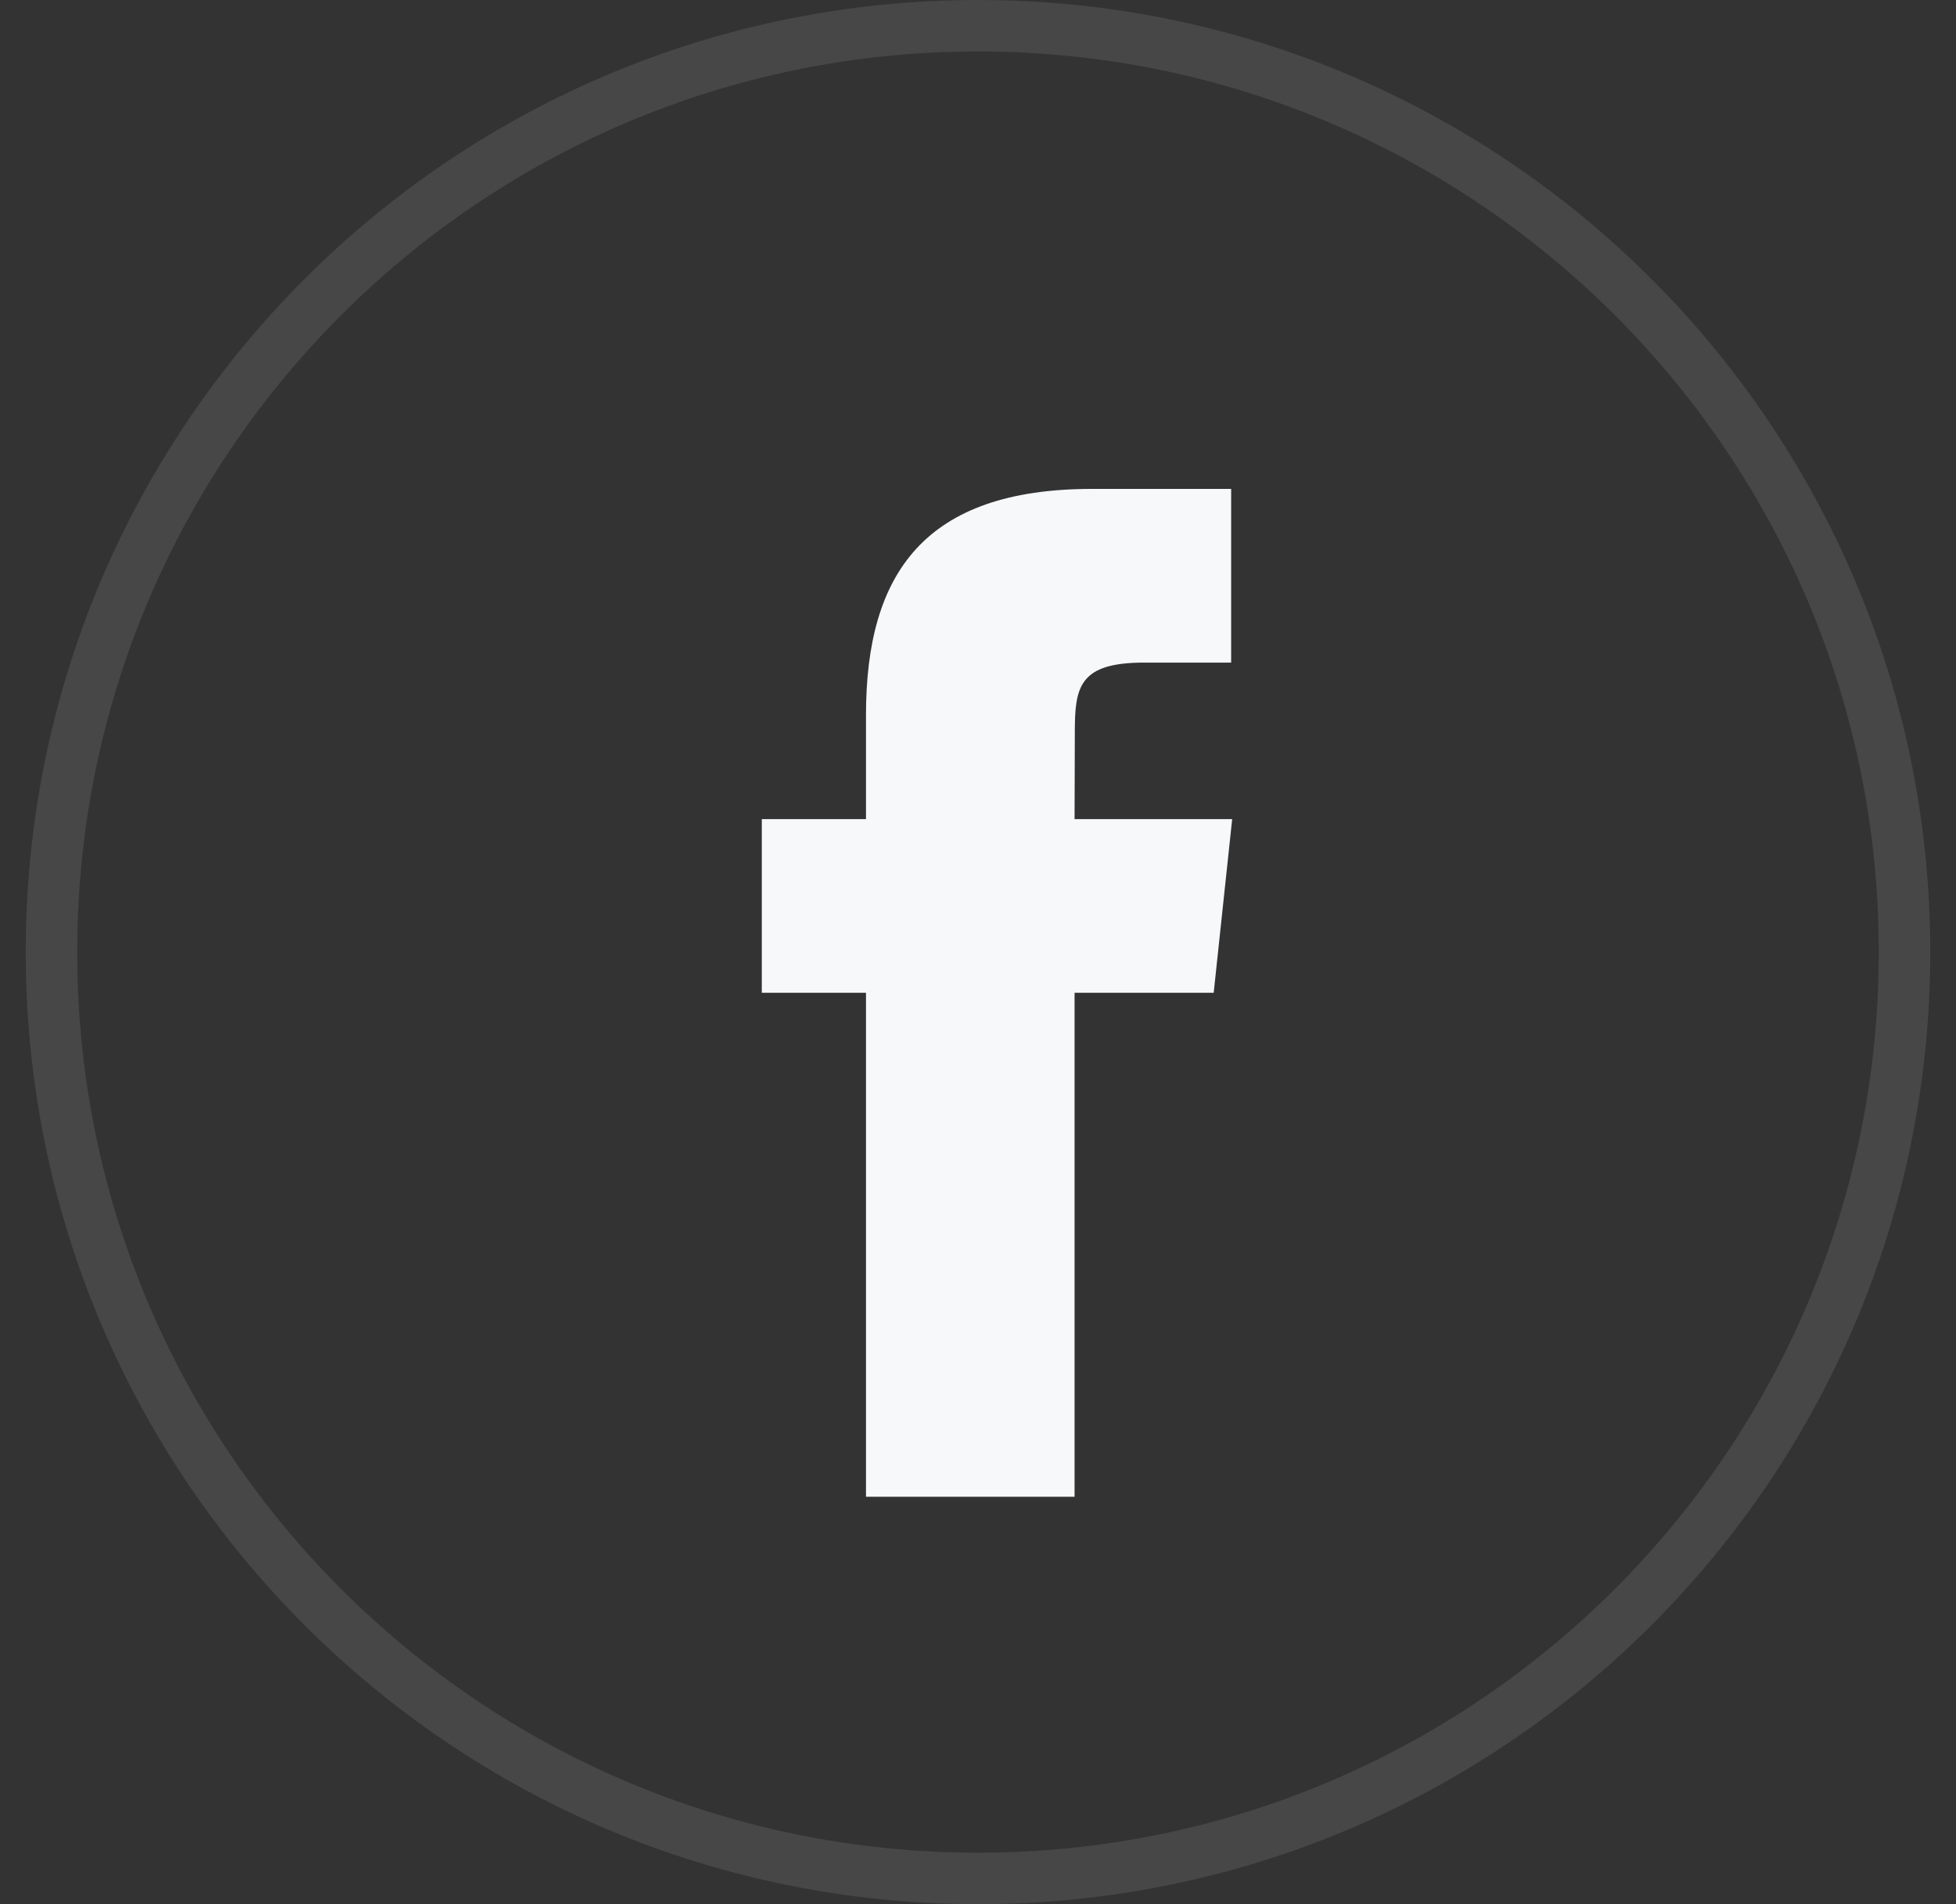 <svg width="38" height="37" viewBox="0 0 38 37" fill="none" xmlns="http://www.w3.org/2000/svg">
<rect x="0" y="0" width="38" height="37" fill="#333333" stroke="none"/>
<path opacity="0.1" fill-rule="evenodd" clip-rule="evenodd" d="M19 1C9.335 1 1.5 8.835 1.5 18.5C1.5 28.165 9.335 36 19 36C28.665 36 36.5 28.165 36.5 18.5C36.5 8.835 28.665 1 19 1ZM0.5 18.5C0.5 8.283 8.783 0 19 0C29.217 0 37.5 8.283 37.5 18.5C37.5 28.717 29.217 37 19 37C8.783 37 0.5 28.717 0.5 18.5Z" fill="white"/>
<path d="M20.876 29.084V19.291H23.579L23.938 15.916H20.876L20.881 14.227C20.881 13.347 20.964 12.875 22.228 12.875H23.918V9.5H21.215C17.967 9.5 16.824 11.137 16.824 13.89V15.916H14.8V19.291H16.824V29.084H20.876Z" fill="#F7F8FA"/>
</svg>
